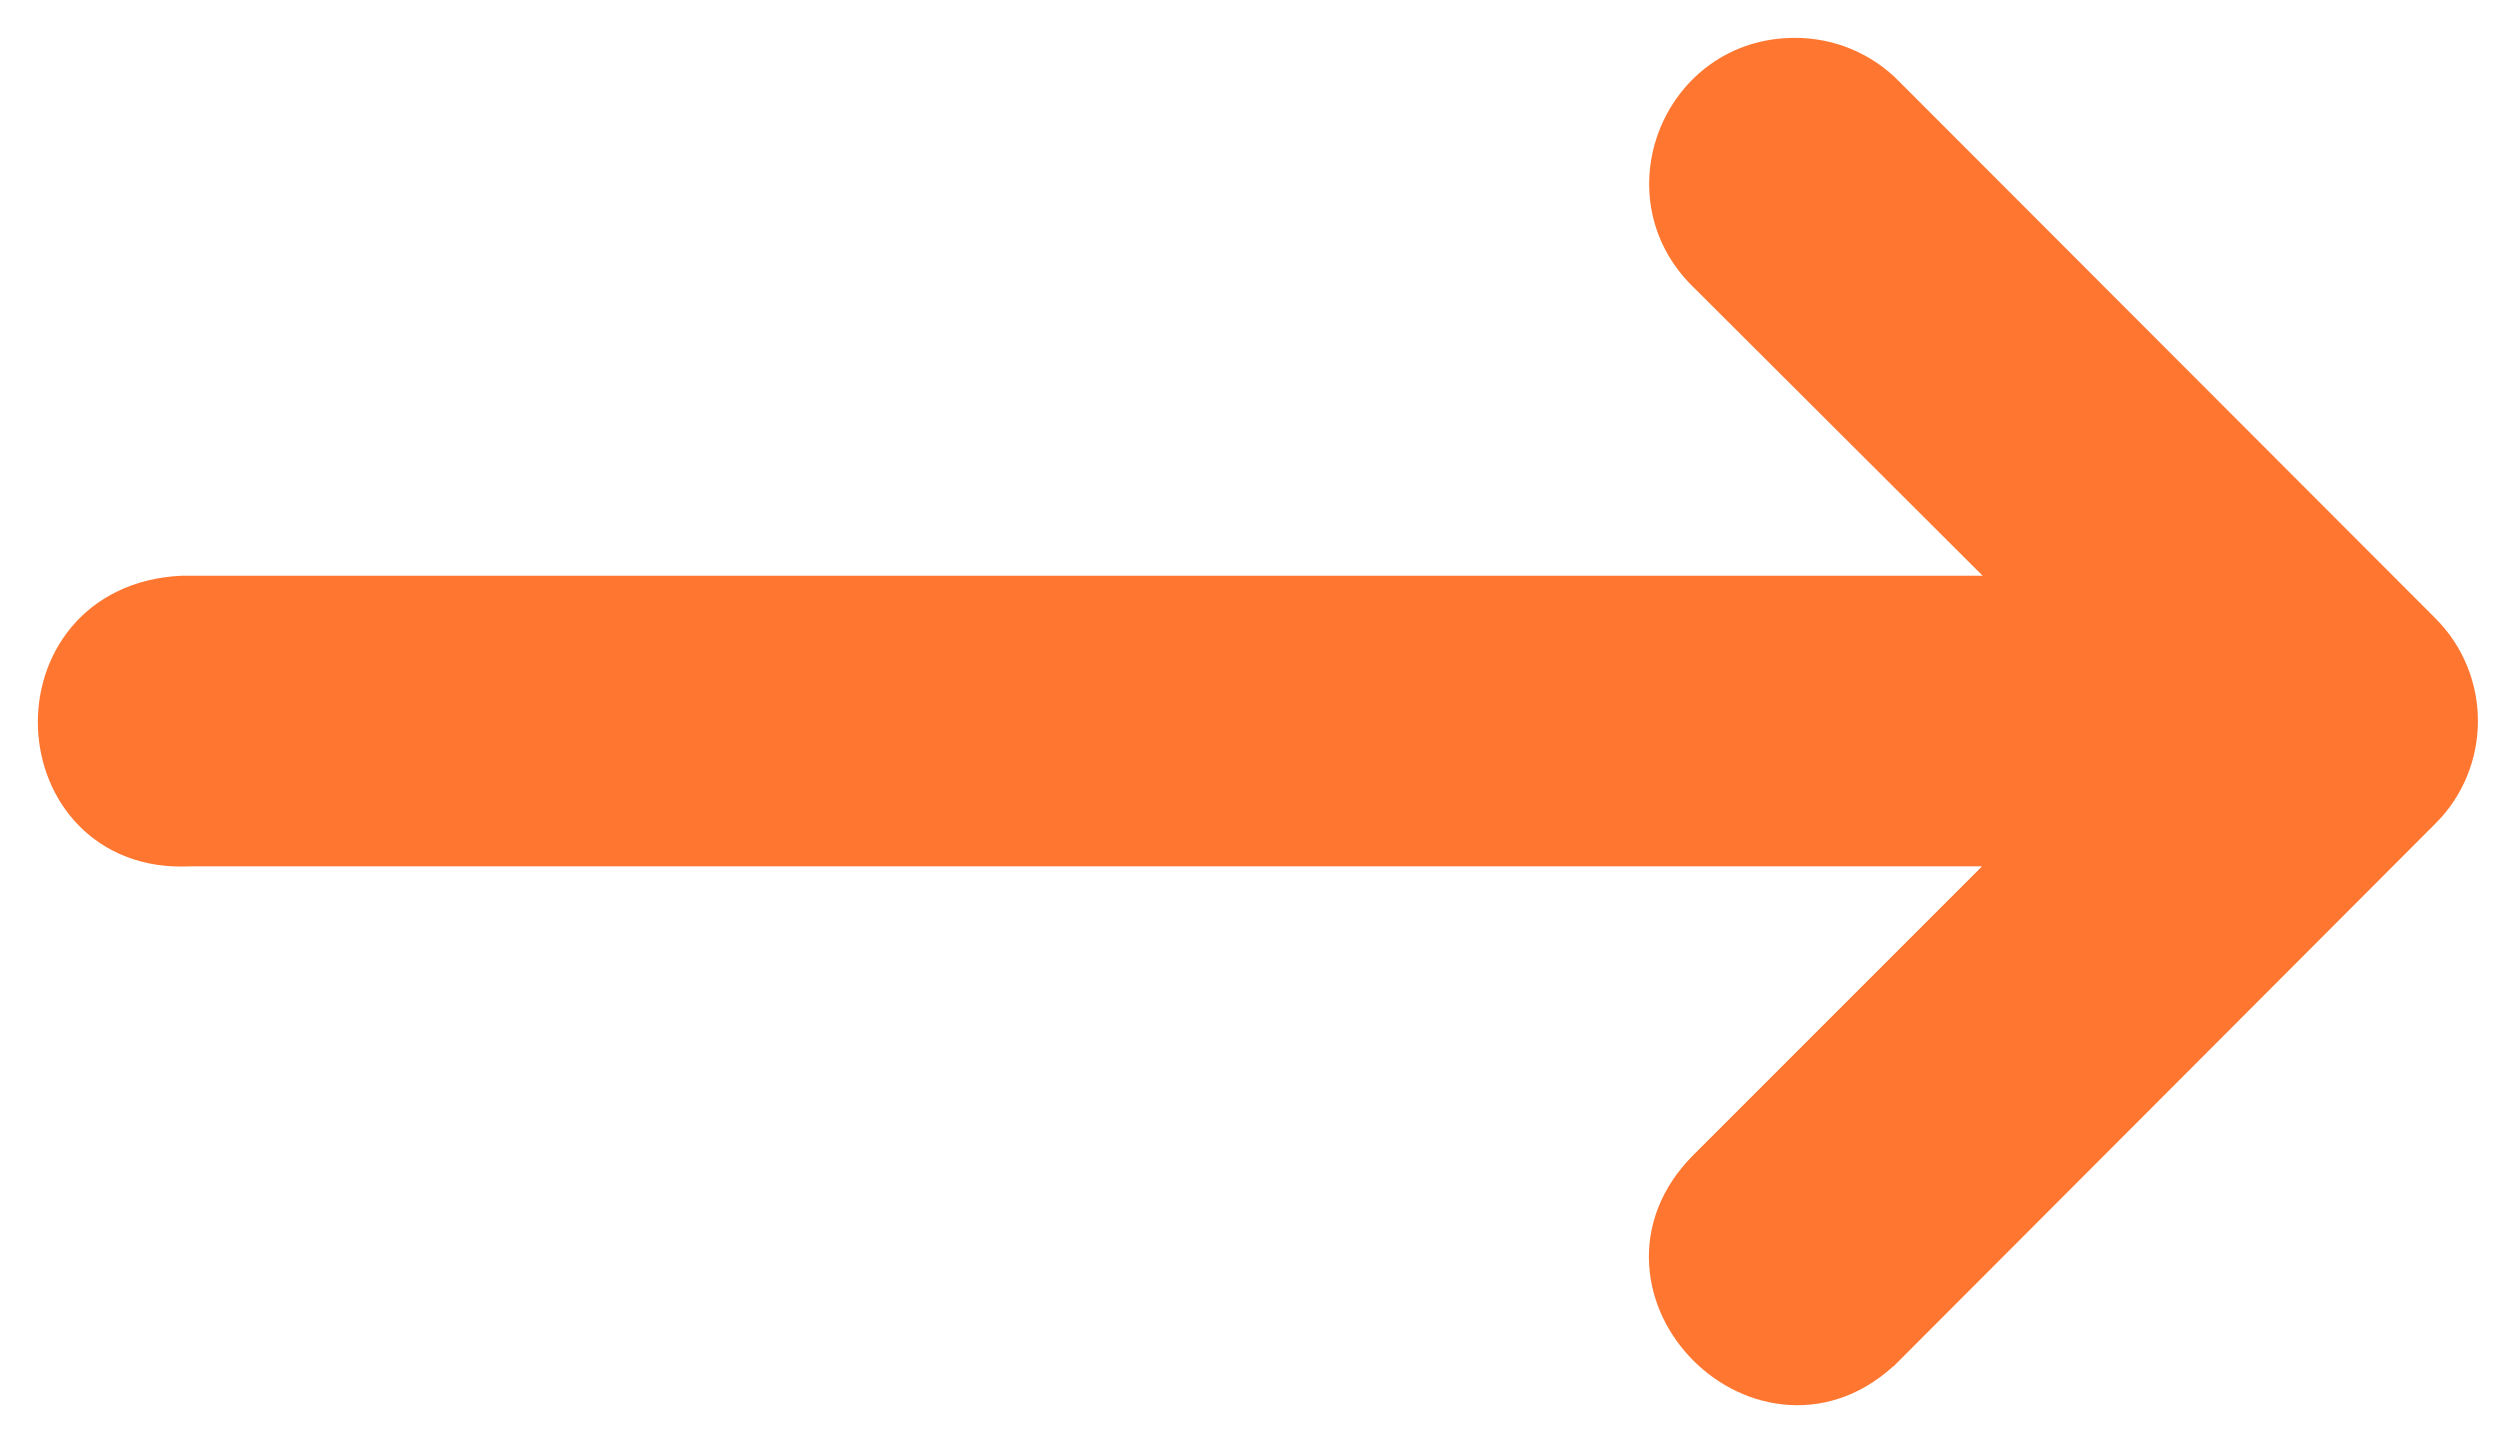 <?xml version="1.0" encoding="UTF-8"?> <svg xmlns="http://www.w3.org/2000/svg" width="33" height="19" viewBox="0 0 33 19" fill="none"> <path d="M2.49 11.186H26.766L22.53 15.422C22.147 15.805 21.992 16.25 22.018 16.68C22.043 17.105 22.241 17.495 22.53 17.784C22.819 18.073 23.209 18.271 23.634 18.296C24.064 18.322 24.51 18.167 24.892 17.784L24.893 17.784L29.139 13.531L28.962 13.354L29.139 13.531L31.973 10.692L31.974 10.692C32.62 10.042 32.62 8.992 31.974 8.342L31.973 8.341L24.895 1.255C24.894 1.254 24.894 1.254 24.894 1.253C24.577 0.929 24.142 0.747 23.688 0.75C22.189 0.751 21.453 2.576 22.532 3.616L26.776 7.85H2.41V7.85L2.398 7.85C1.842 7.878 1.416 8.102 1.135 8.438C0.858 8.769 0.735 9.192 0.751 9.601C0.767 10.01 0.922 10.42 1.22 10.723C1.52 11.029 1.952 11.212 2.49 11.186Z" fill="#FF7630" stroke="#FF7630" stroke-width="0.5"></path> </svg> 